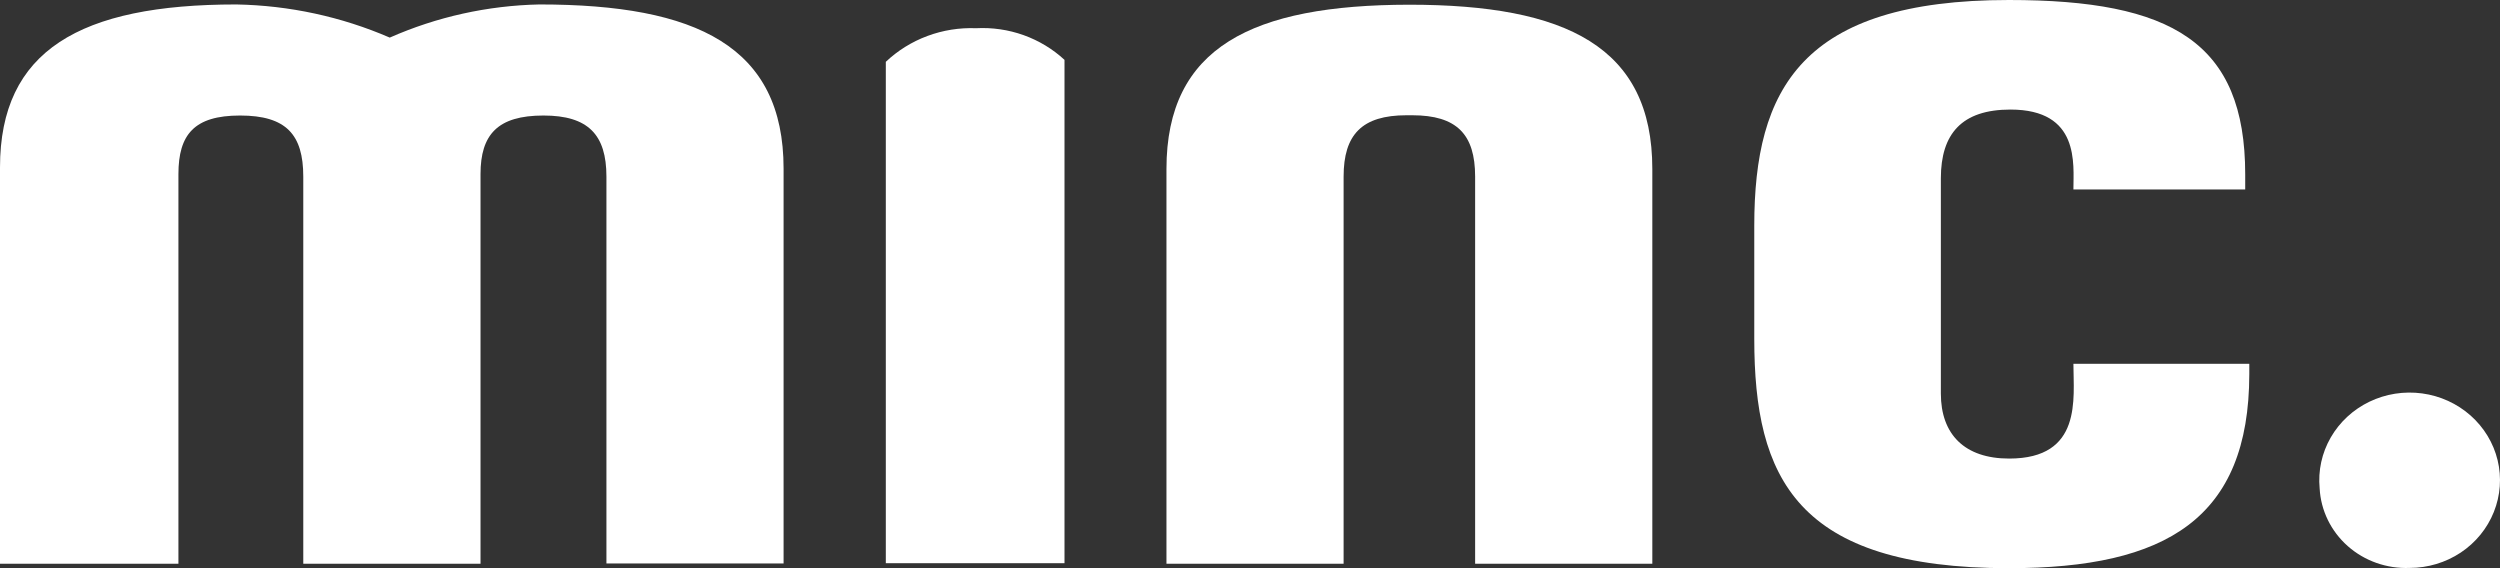 <svg width="154" height="35" viewBox="0 0 154 35" fill="none" xmlns="http://www.w3.org/2000/svg">
<rect x="0" y="0" width="154" height="35" fill="#333333" stroke="none"/>
<path d="M123.748 0C133.766 0 138.305 2.59 138.305 10.742V11.67H127.722C127.722 10.1 128.131 6.749 123.843 6.749C120.844 6.749 119.557 8.244 119.557 10.985V24.242C119.557 26.756 121.017 28.248 123.764 28.248C128.287 28.248 127.722 24.546 127.722 22.412H138.557V23.053C138.541 31.937 133.453 35 123.748 35C110.652 35 108.063 29.438 108.063 20.875V13.896C108.064 5.5 110.968 0 123.748 0Z" fill="white"/>
<path d="M145.955 24.746C146.96 24.261 148.092 24.084 149.203 24.234C150.315 24.385 151.355 24.858 152.185 25.593C153.014 26.327 153.597 27.288 153.853 28.349C154.11 29.409 154.028 30.519 153.622 31.535C153.217 32.55 152.505 33.424 151.579 34.04C150.653 34.655 149.556 34.984 148.434 34.984C147.03 35.041 145.659 34.558 144.621 33.639C143.583 32.72 142.96 31.441 142.89 30.079C142.787 28.994 143.025 27.902 143.572 26.951C144.119 26 144.95 25.231 145.955 24.746Z" fill="white"/>
<path d="M33.225 0.274C42.929 0.274 48.269 2.864 48.269 10.391V34.71H37.356V10.879C37.356 8.29 36.226 7.116 33.478 7.116C30.653 7.116 29.6 8.289 29.6 10.726V34.726H18.682V10.879C18.682 8.289 17.63 7.116 14.788 7.116C11.962 7.116 10.991 8.289 10.991 10.726V34.726H0V10.315C0 3.108 4.928 0.274 14.557 0.274C17.817 0.334 21.031 1.027 24.009 2.316C26.907 1.036 30.043 0.342 33.225 0.274Z" fill="white"/>
<path d="M86.802 0.29C96.474 0.29 101.783 2.88 101.783 10.407V34.726H90.868V10.879C90.868 8.273 89.737 7.1 86.99 7.1H86.644C83.896 7.1 82.766 8.289 82.766 10.879V34.726H71.854V10.407C71.854 2.896 77.145 0.305 86.802 0.29Z" fill="white"/>
<path d="M60.124 1.738C61.121 1.685 62.119 1.83 63.056 2.165C63.993 2.501 64.85 3.018 65.573 3.687V34.694H54.566V3.808C55.298 3.115 56.168 2.574 57.123 2.218C58.079 1.862 59.101 1.698 60.124 1.738Z" fill="white"/>
</svg>
